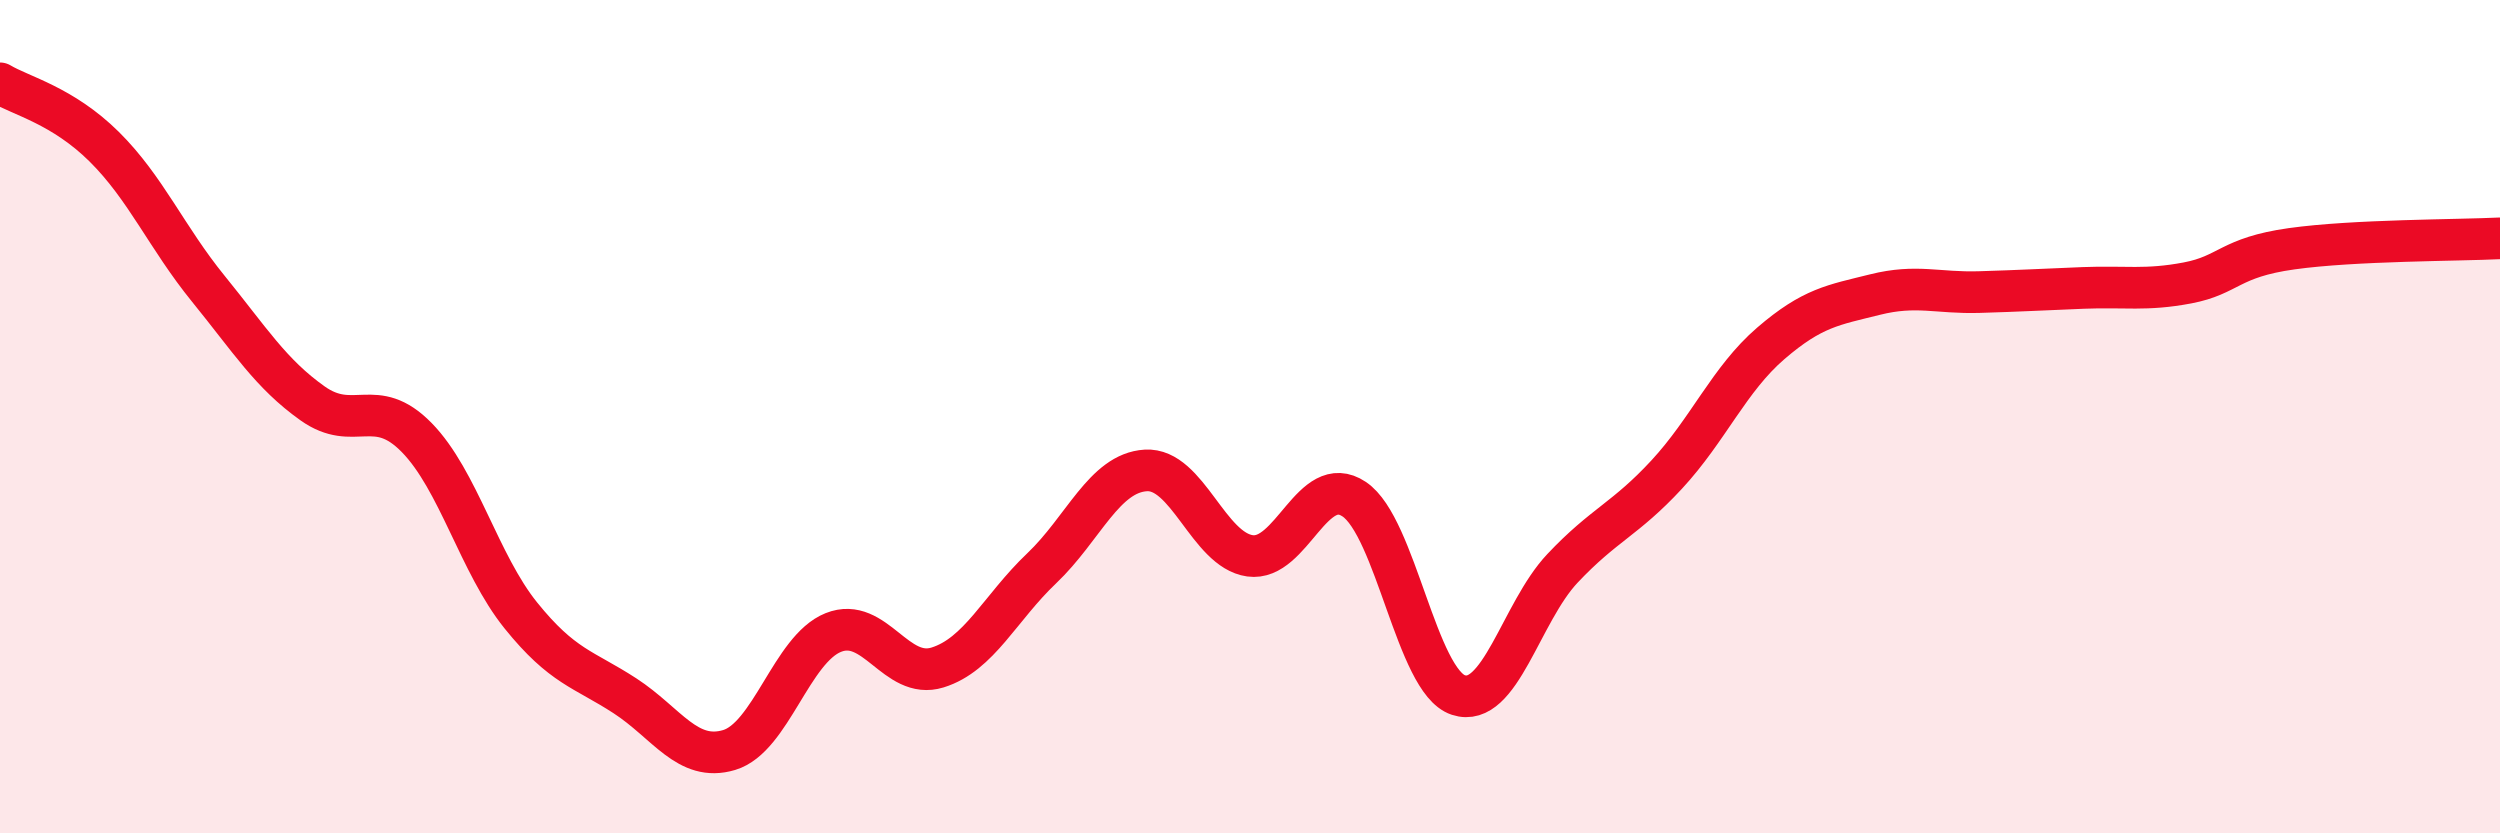 
    <svg width="60" height="20" viewBox="0 0 60 20" xmlns="http://www.w3.org/2000/svg">
      <path
        d="M 0,2 C 0.5,2.3 1.5,2.53 2.5,3.52 C 3.5,4.51 4,5.7 5,6.93 C 6,8.16 6.5,8.97 7.5,9.68 C 8.5,10.39 9,9.48 10,10.5 C 11,11.52 11.5,13.53 12.5,14.77 C 13.5,16.01 14,16.05 15,16.7 C 16,17.35 16.5,18.3 17.5,18 C 18.5,17.7 19,15.58 20,15.18 C 21,14.78 21.5,16.33 22.5,16.02 C 23.5,15.71 24,14.59 25,13.64 C 26,12.69 26.5,11.35 27.5,11.29 C 28.5,11.23 29,13.2 30,13.34 C 31,13.48 31.5,11.31 32.5,11.98 C 33.5,12.65 34,16.35 35,16.68 C 36,17.01 36.5,14.7 37.5,13.64 C 38.5,12.58 39,12.47 40,11.39 C 41,10.31 41.5,9.1 42.5,8.24 C 43.5,7.38 44,7.32 45,7.07 C 46,6.82 46.5,7.04 47.5,7.01 C 48.5,6.98 49,6.95 50,6.91 C 51,6.87 51.5,6.98 52.5,6.79 C 53.5,6.6 53.5,6.18 55,5.97 C 56.5,5.76 59,5.77 60,5.72L60 20L0 20Z"
        fill="#EB0A25"
        opacity="0.1"
        stroke-linecap="round"
        stroke-linejoin="round"
      />
      <path
        d="M 0,2 C 0.5,2.3 1.5,2.53 2.5,3.52 C 3.5,4.51 4,5.7 5,6.93 C 6,8.16 6.5,8.97 7.5,9.68 C 8.5,10.39 9,9.48 10,10.5 C 11,11.52 11.5,13.53 12.5,14.77 C 13.5,16.01 14,16.05 15,16.7 C 16,17.35 16.5,18.3 17.5,18 C 18.5,17.7 19,15.58 20,15.18 C 21,14.78 21.5,16.33 22.5,16.02 C 23.5,15.71 24,14.59 25,13.64 C 26,12.69 26.5,11.35 27.5,11.29 C 28.5,11.23 29,13.2 30,13.34 C 31,13.48 31.5,11.31 32.5,11.98 C 33.5,12.65 34,16.35 35,16.68 C 36,17.01 36.5,14.7 37.5,13.64 C 38.5,12.58 39,12.47 40,11.39 C 41,10.31 41.5,9.1 42.5,8.24 C 43.5,7.38 44,7.32 45,7.07 C 46,6.82 46.5,7.04 47.5,7.01 C 48.5,6.98 49,6.95 50,6.91 C 51,6.87 51.5,6.98 52.5,6.79 C 53.5,6.6 53.5,6.18 55,5.97 C 56.5,5.76 59,5.77 60,5.72"
        stroke="#EB0A25"
        stroke-width="1"
        fill="none"
        stroke-linecap="round"
        stroke-linejoin="round"
      />
    </svg>
  
